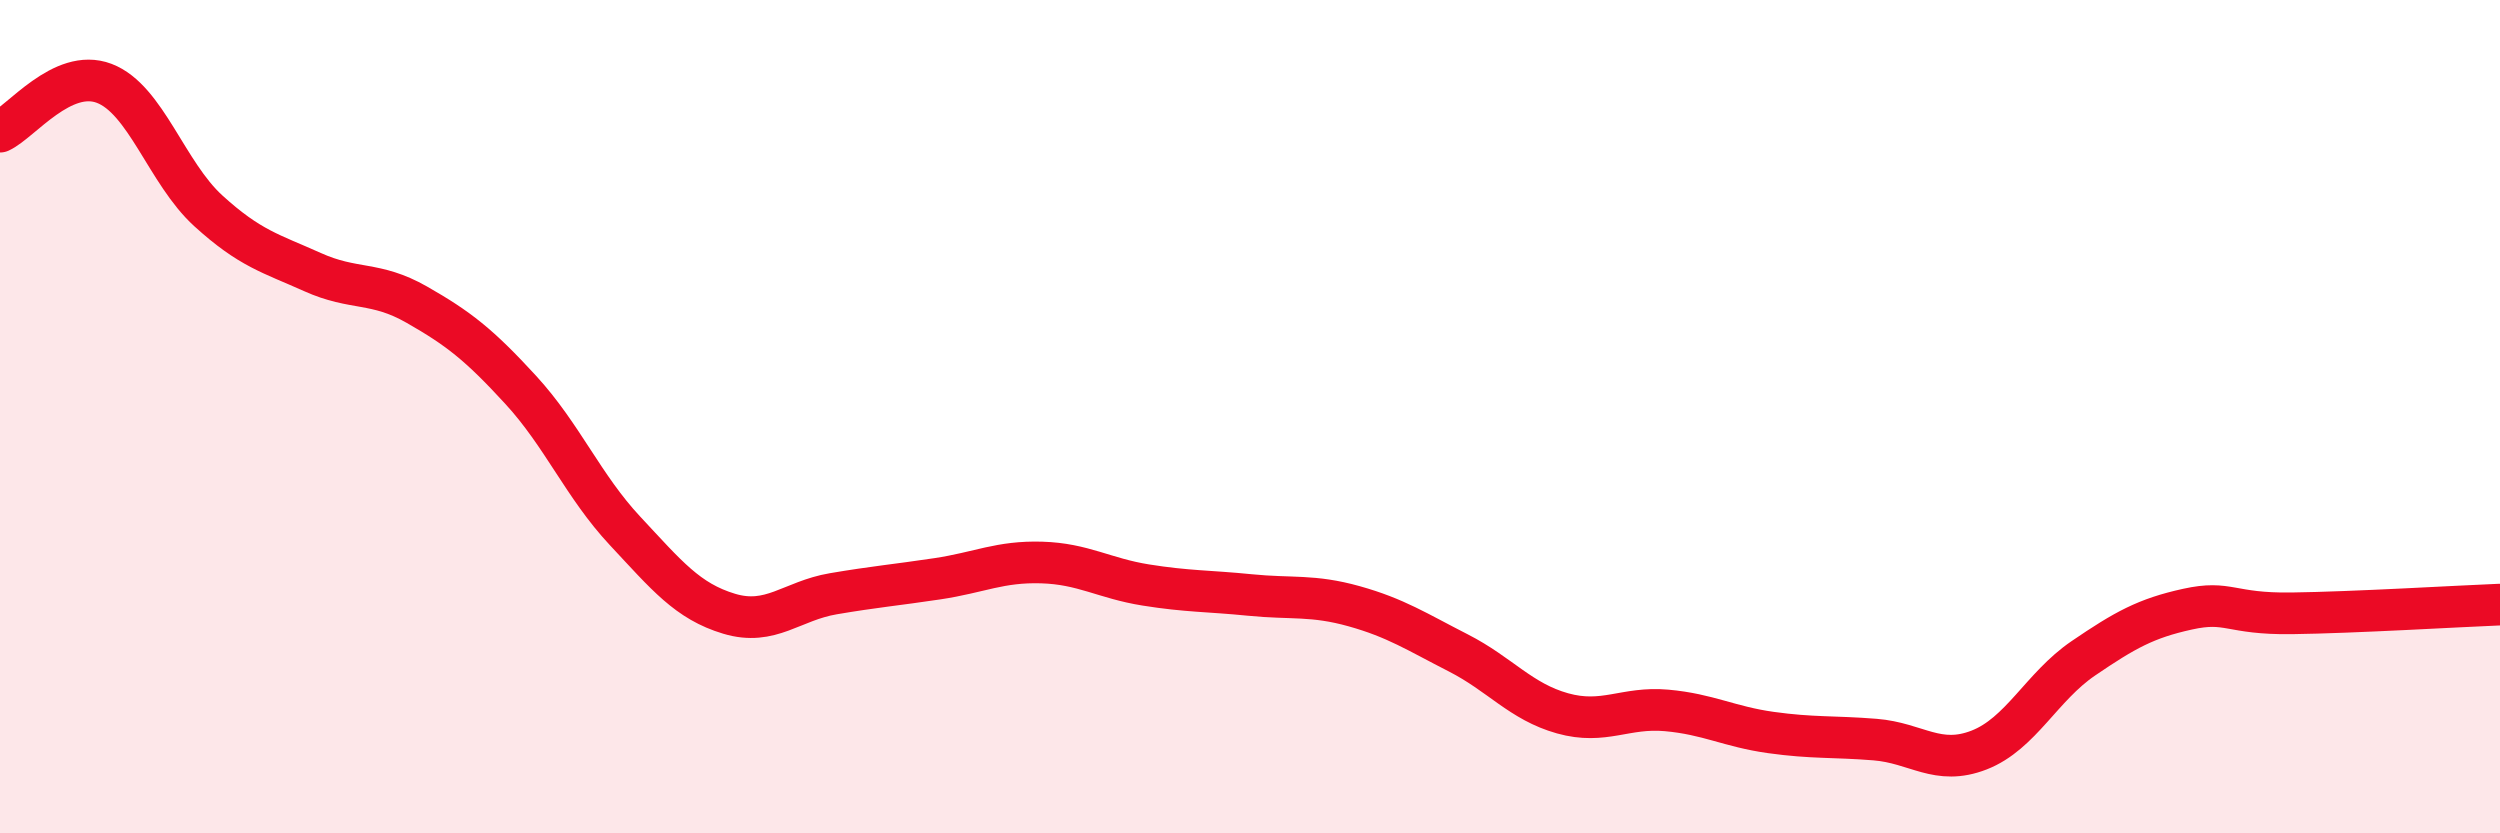 
    <svg width="60" height="20" viewBox="0 0 60 20" xmlns="http://www.w3.org/2000/svg">
      <path
        d="M 0,3.16 C 0.5,2.93 1.5,1.62 2.5,2 C 3.5,2.38 4,4.15 5,5.06 C 6,5.97 6.5,6.08 7.5,6.53 C 8.5,6.98 9,6.74 10,7.31 C 11,7.88 11.5,8.27 12.5,9.36 C 13.5,10.45 14,11.67 15,12.74 C 16,13.81 16.5,14.43 17.5,14.73 C 18.5,15.03 19,14.42 20,14.25 C 21,14.08 21.5,14.04 22.5,13.89 C 23.5,13.74 24,13.47 25,13.5 C 26,13.53 26.5,13.88 27.5,14.04 C 28.5,14.2 29,14.18 30,14.28 C 31,14.38 31.5,14.27 32.5,14.55 C 33.5,14.83 34,15.16 35,15.67 C 36,16.18 36.5,16.84 37.5,17.12 C 38.5,17.4 39,16.96 40,17.05 C 41,17.14 41.5,17.44 42.5,17.58 C 43.5,17.72 44,17.67 45,17.75 C 46,17.83 46.5,18.39 47.5,18 C 48.5,17.61 49,16.48 50,15.8 C 51,15.12 51.5,14.84 52.5,14.62 C 53.5,14.4 53.5,14.74 55,14.72 C 56.5,14.7 59,14.55 60,14.51L60 20L0 20Z"
        fill="#EB0A25"
        opacity="0.1"
        stroke-linecap="round"
        stroke-linejoin="round"
      />
      <path
        d="M 0,3.16 C 0.5,2.93 1.5,1.62 2.5,2 C 3.5,2.38 4,4.15 5,5.06 C 6,5.97 6.5,6.08 7.5,6.53 C 8.5,6.98 9,6.74 10,7.31 C 11,7.88 11.5,8.27 12.5,9.36 C 13.5,10.45 14,11.67 15,12.74 C 16,13.81 16.5,14.43 17.5,14.73 C 18.5,15.03 19,14.42 20,14.25 C 21,14.08 21.5,14.04 22.5,13.89 C 23.5,13.74 24,13.47 25,13.5 C 26,13.53 26.5,13.88 27.5,14.04 C 28.5,14.2 29,14.18 30,14.28 C 31,14.38 31.5,14.27 32.5,14.55 C 33.5,14.83 34,15.16 35,15.67 C 36,16.18 36.5,16.84 37.5,17.12 C 38.5,17.4 39,16.96 40,17.05 C 41,17.14 41.5,17.44 42.5,17.58 C 43.5,17.72 44,17.67 45,17.75 C 46,17.83 46.5,18.39 47.5,18 C 48.5,17.61 49,16.48 50,15.8 C 51,15.12 51.5,14.84 52.5,14.62 C 53.5,14.4 53.5,14.74 55,14.72 C 56.5,14.7 59,14.55 60,14.51"
        stroke="#EB0A25"
        stroke-width="1"
        fill="none"
        stroke-linecap="round"
        stroke-linejoin="round"
      />
    </svg>
  